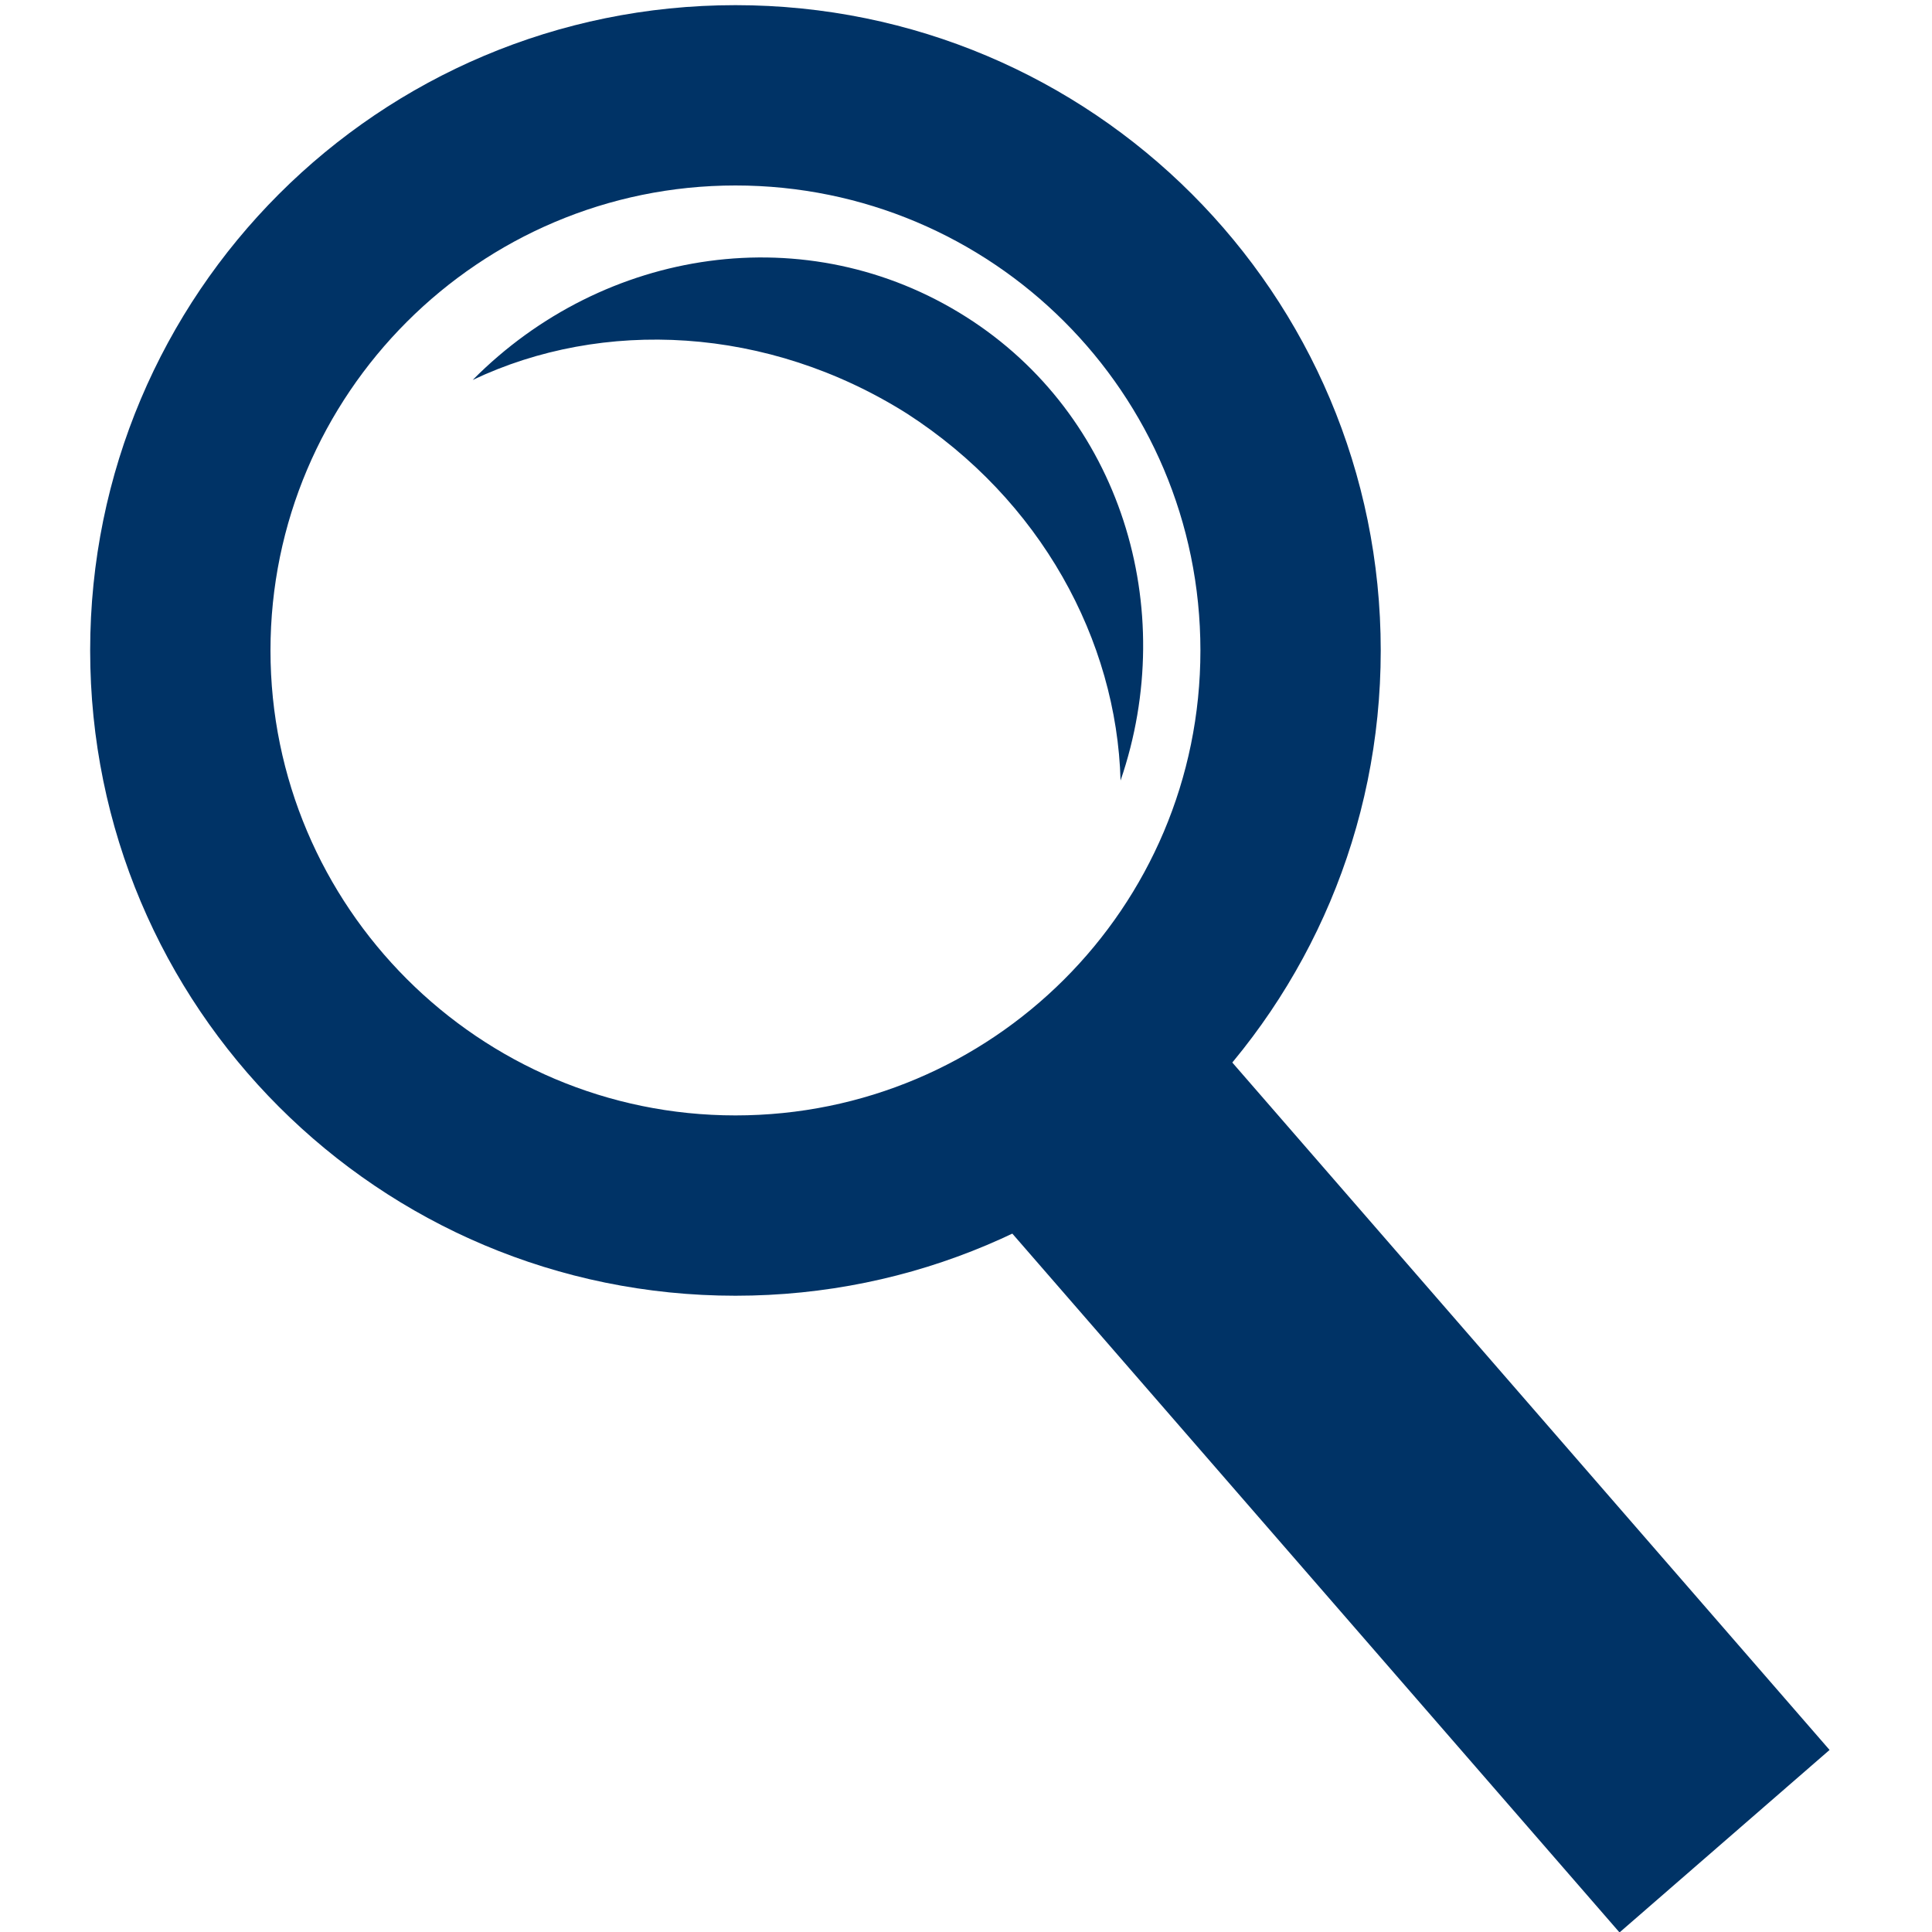 <?xml version="1.0" encoding="utf-8"?>
<!-- Generator: Adobe Illustrator 22.1.0, SVG Export Plug-In . SVG Version: 6.00 Build 0)  -->
<svg version="1.1" id="Ebene_1" xmlns="http://www.w3.org/2000/svg" xmlns:xlink="http://www.w3.org/1999/xlink" x="0px" y="0px"
	 viewBox="0 0 150 150" style="enable-background:new 0 0 150 150;" xml:space="preserve">
<style type="text/css">
	.st0{clip-path:url(#SVGID_2_);fill:#003366;}
	.st1{fill:#003366;}
</style>
<g>
	<defs>
		<rect id="SVGID_1_" x="7" y="0.4" width="135" height="149.6"/>
	</defs>
	<clipPath id="SVGID_2_">
		<use xlink:href="#SVGID_1_"  style="overflow:visible;"/>
	</clipPath>
	<path class="st0" d="M36.7,29.5C46.9,19.2,62.7,16.8,75,24.6c12,7.6,16.6,22.6,12,36c-0.3-10.9-6.2-21.8-16.6-28.5
		C59.6,25.3,46.8,24.7,36.7,29.5"/>
	<path class="st0" d="M21,50.5c0,19.9,16.2,36.1,36.1,36.1c19.9,0,36.1-16.1,36.1-36.1S77,14.4,57.1,14.4C37.2,14.4,21,30.6,21,50.5
		 M7,50.5C7,22.8,29.4,0.4,57.1,0.4s50.1,22.4,50.1,50.1s-22.4,50.1-50.1,50.1S7,78.2,7,50.5"/>
</g>
<rect x="96.1" y="70.8" transform="matrix(0.755 -0.656 0.656 0.755 -47.184 97.561)" class="st1" width="21.6" height="82.2"/>
</svg>
